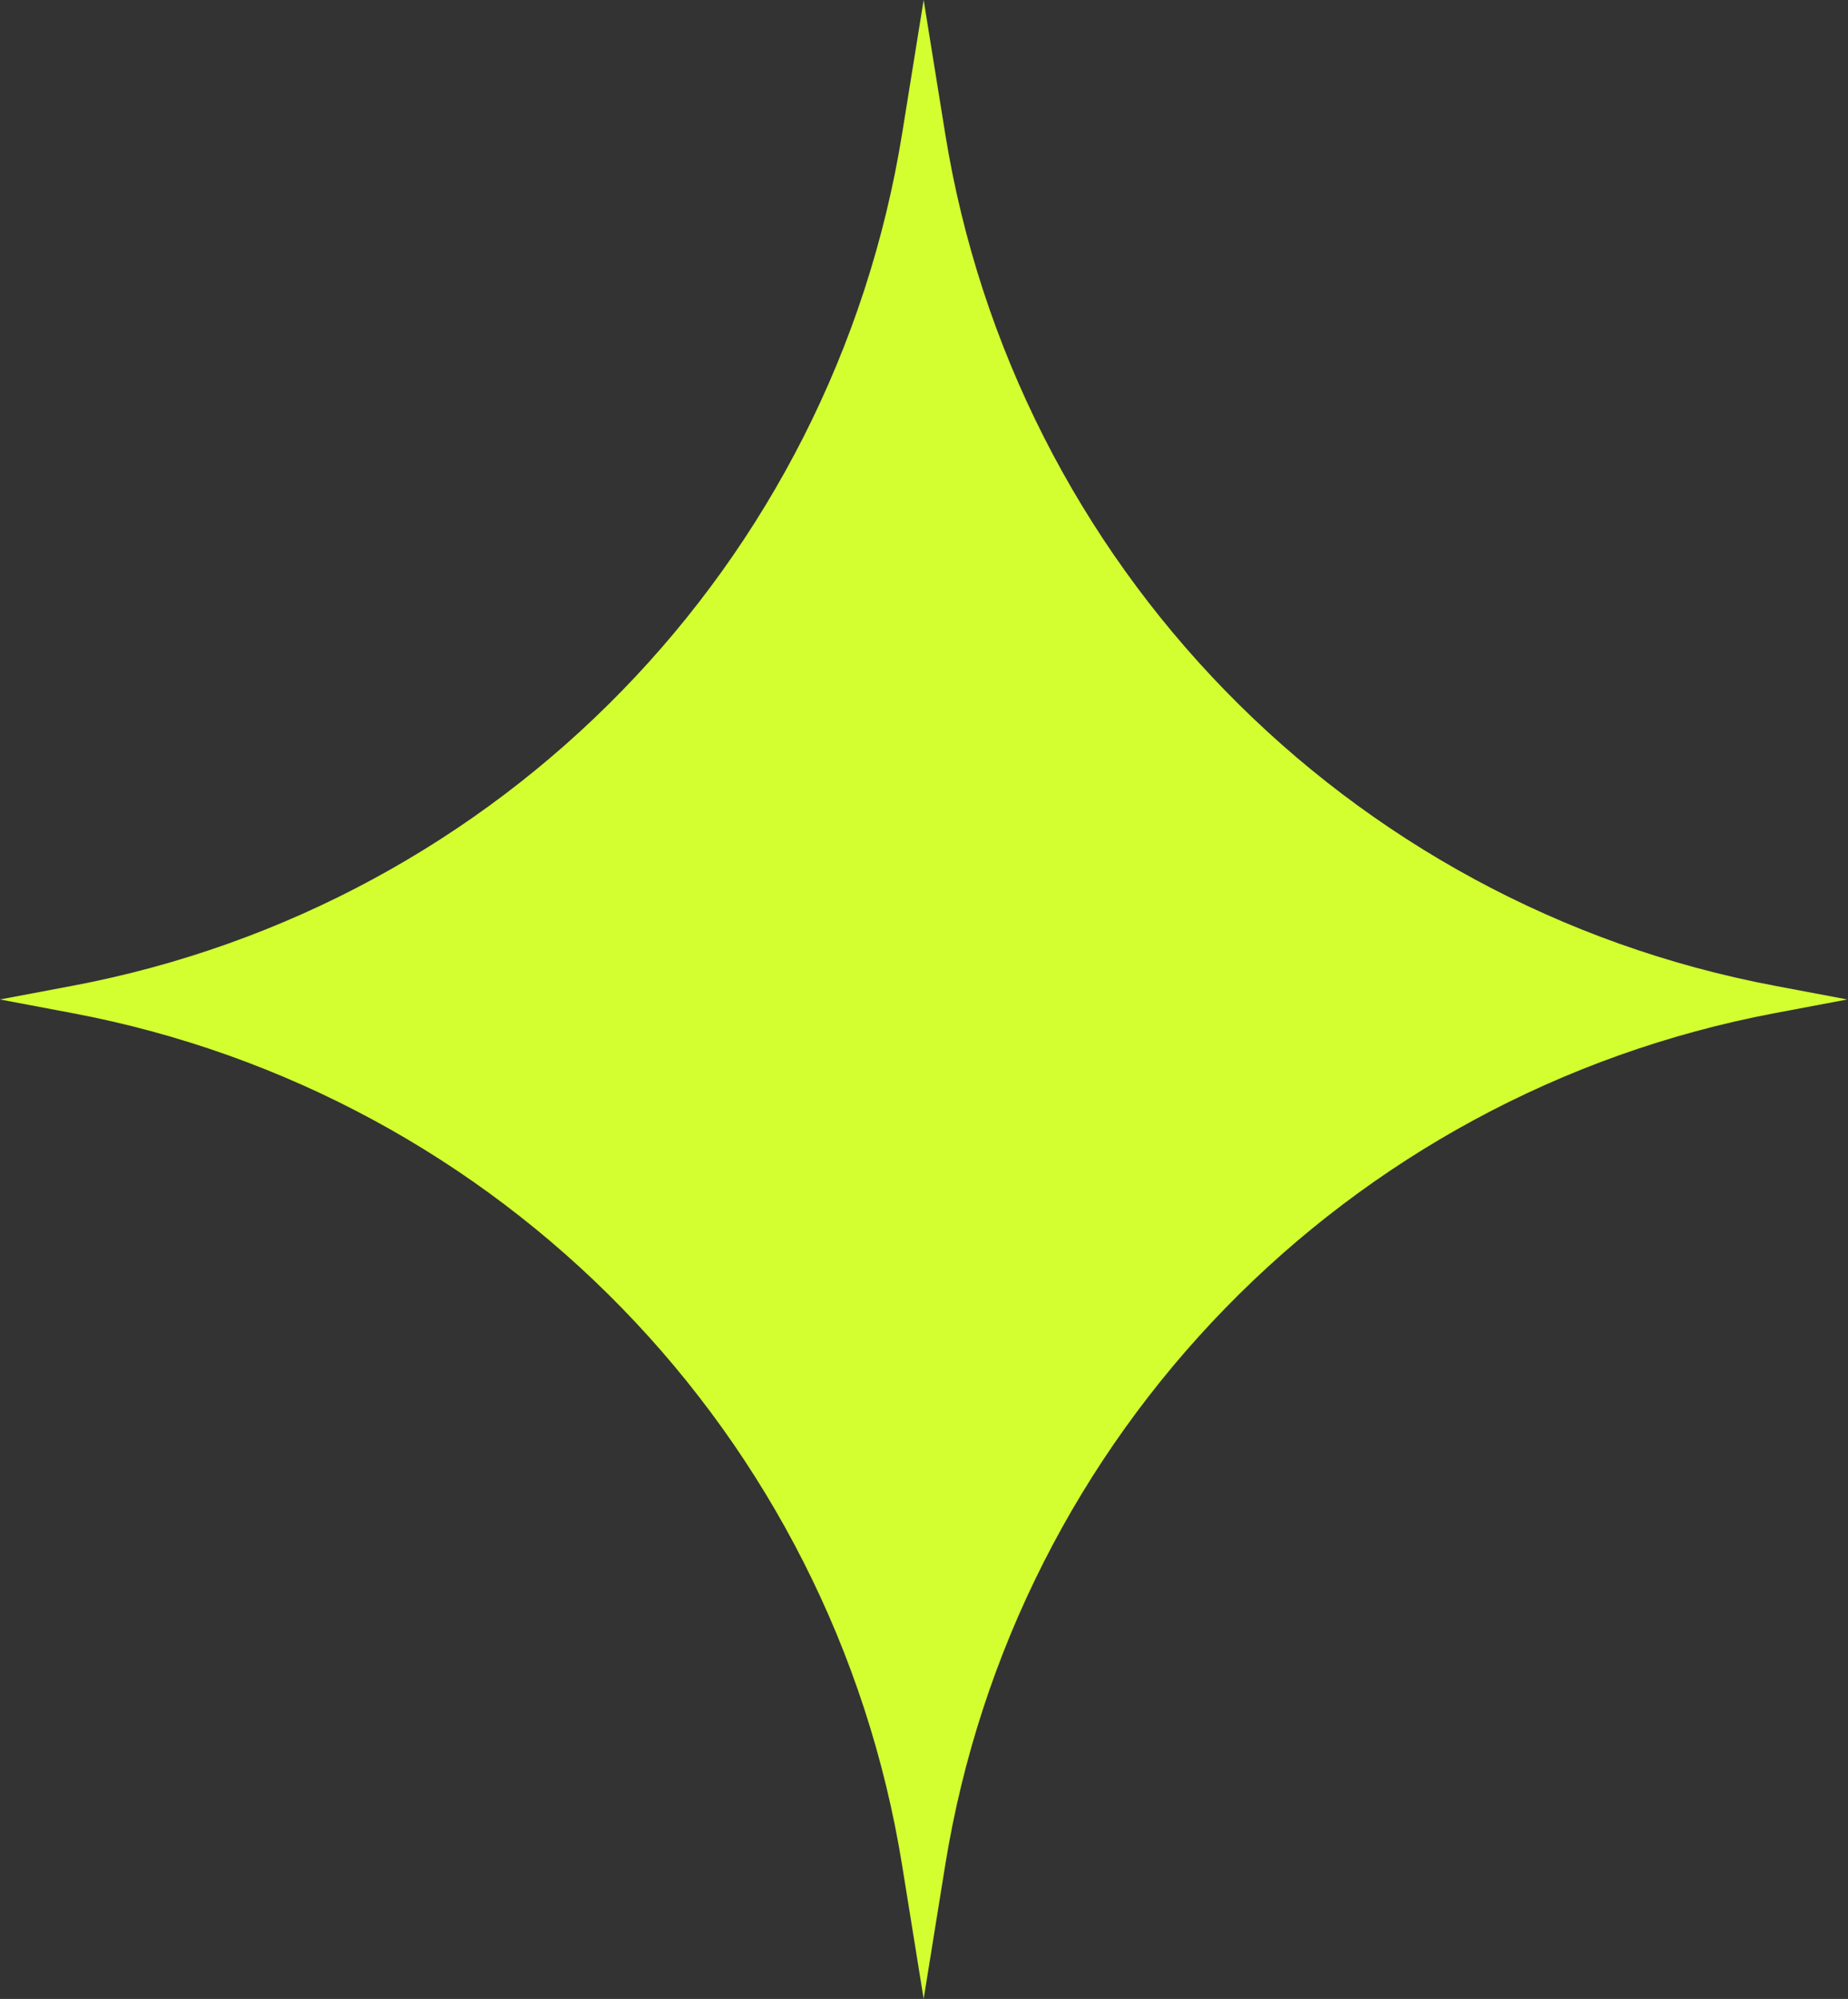 <?xml version="1.0" encoding="UTF-8"?> <svg xmlns="http://www.w3.org/2000/svg" width="1410" height="1525" viewBox="0 0 1410 1525" fill="none"><rect x="0" y="0" width="1410" height="1525" fill="#333333" stroke="none"/><path d="M704.735 0L721.162 101.921C774.101 430.372 1027.27 690.385 1354.19 752.069L1409.47 762.5L1354.19 772.931C1027.27 834.615 774.101 1094.63 721.162 1423.08L704.735 1525L688.308 1423.08C635.369 1094.63 382.204 834.615 55.283 772.931L0 762.5L55.283 752.069C382.204 690.385 635.369 430.372 688.308 101.921L704.735 0Z" fill="#D3FF30"></path></svg> 
